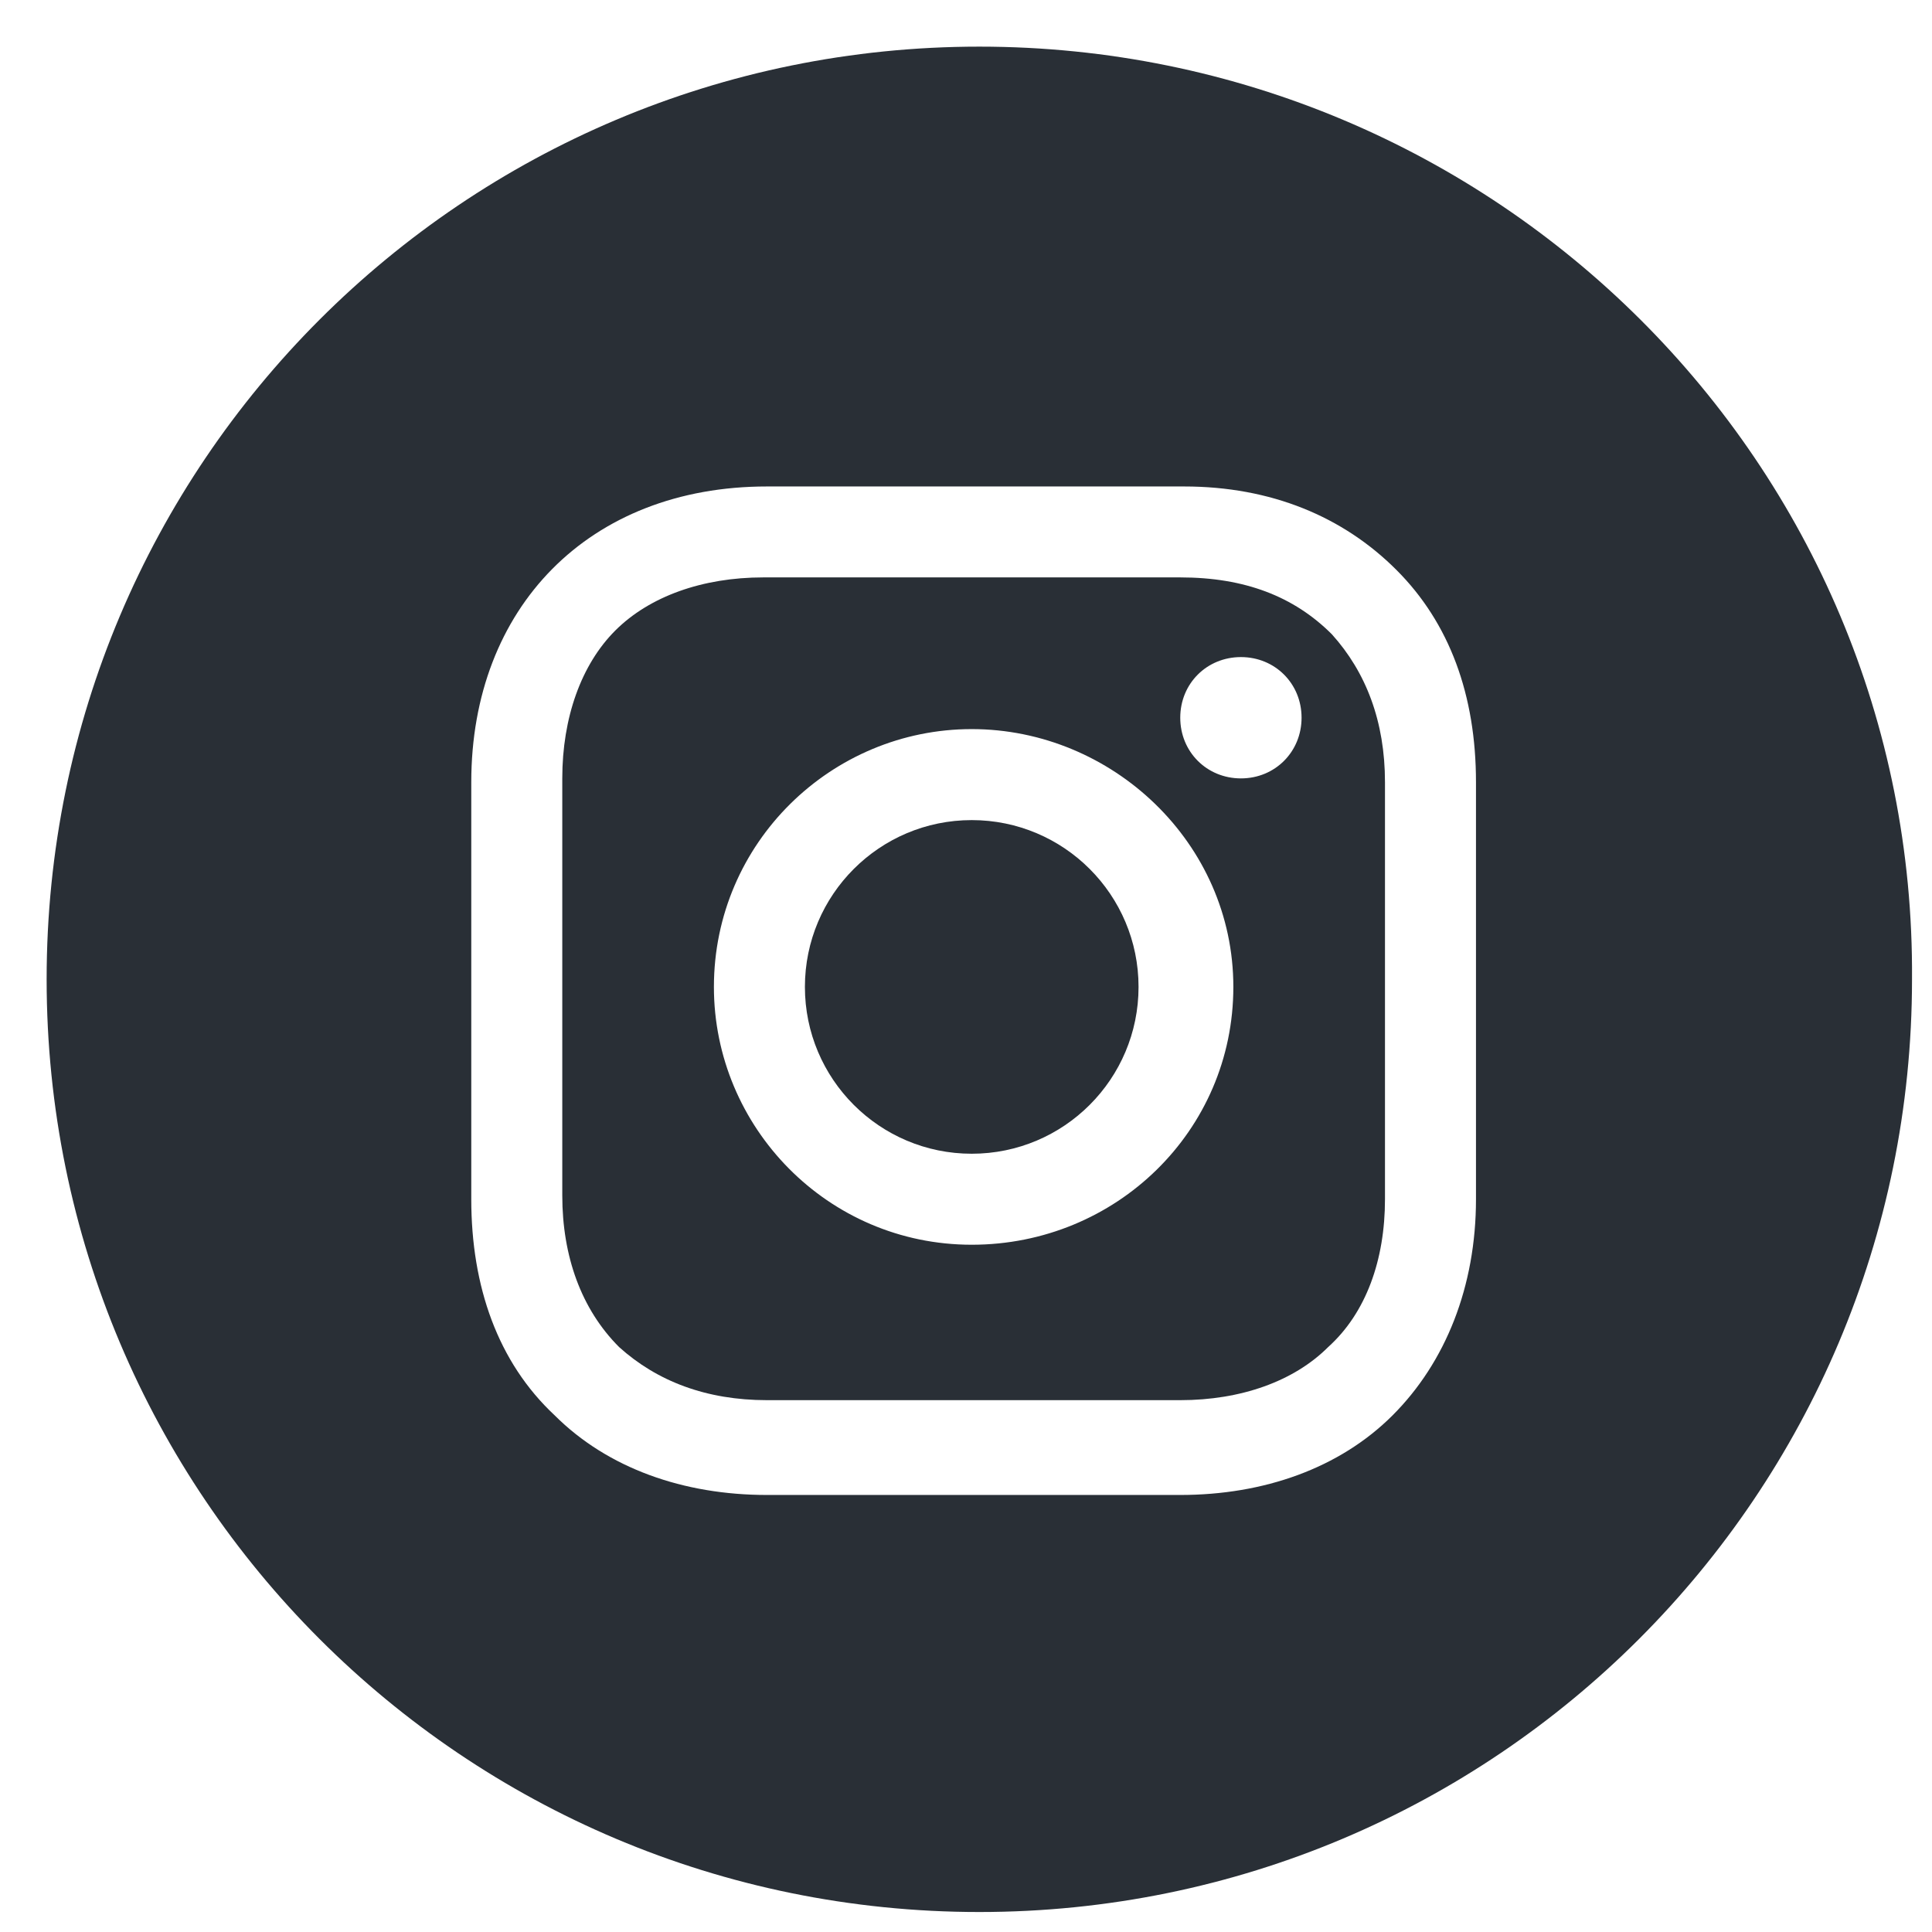 <svg width="29" height="29" viewBox="0 0 29 29" fill="none" xmlns="http://www.w3.org/2000/svg">
<path d="M14.586 17.318C15.969 17.318 17.09 16.197 17.09 14.814C17.09 13.431 15.969 12.31 14.586 12.31C13.203 12.31 12.082 13.431 12.082 14.814C12.082 16.197 13.203 17.318 14.586 17.318Z" fill="#292F36"/>
<path d="M17.716 8.667H11.456C10.545 8.667 9.749 8.952 9.236 9.464C8.724 9.976 8.44 10.773 8.44 11.684V17.944C8.44 18.855 8.724 19.651 9.293 20.22C9.862 20.733 10.602 21.017 11.513 21.017H17.716C18.627 21.017 19.423 20.733 19.936 20.22C20.505 19.708 20.789 18.911 20.789 18.001V11.741C20.789 10.83 20.505 10.09 19.992 9.521C19.423 8.952 18.683 8.667 17.716 8.667ZM14.586 18.684C12.423 18.684 10.716 16.919 10.716 14.814C10.716 12.651 12.48 10.944 14.586 10.944C16.692 10.944 18.513 12.651 18.513 14.814C18.513 16.976 16.749 18.684 14.586 18.684ZM18.627 11.684C18.114 11.684 17.716 11.285 17.716 10.773C17.716 10.261 18.114 9.863 18.627 9.863C19.139 9.863 19.537 10.261 19.537 10.773C19.537 11.285 19.139 11.684 18.627 11.684Z" fill="#292F36"/>
<path d="M14.7 0.7C6.96 0.7 0.7 6.96 0.7 14.7C0.7 22.44 6.96 28.7 14.7 28.7C22.439 28.7 28.7 22.44 28.7 14.7C28.756 6.96 22.439 0.7 14.7 0.7ZM22.155 18.001C22.155 19.31 21.7 20.448 20.903 21.245C20.106 22.041 18.968 22.44 17.716 22.44H11.513C10.261 22.44 9.123 22.041 8.326 21.245C7.472 20.448 7.074 19.31 7.074 18.001V11.741C7.074 9.123 8.838 7.302 11.513 7.302H17.773C19.082 7.302 20.163 7.757 20.96 8.554C21.757 9.35 22.155 10.432 22.155 11.741V18.001Z" fill="#292F36"/>
</svg>
